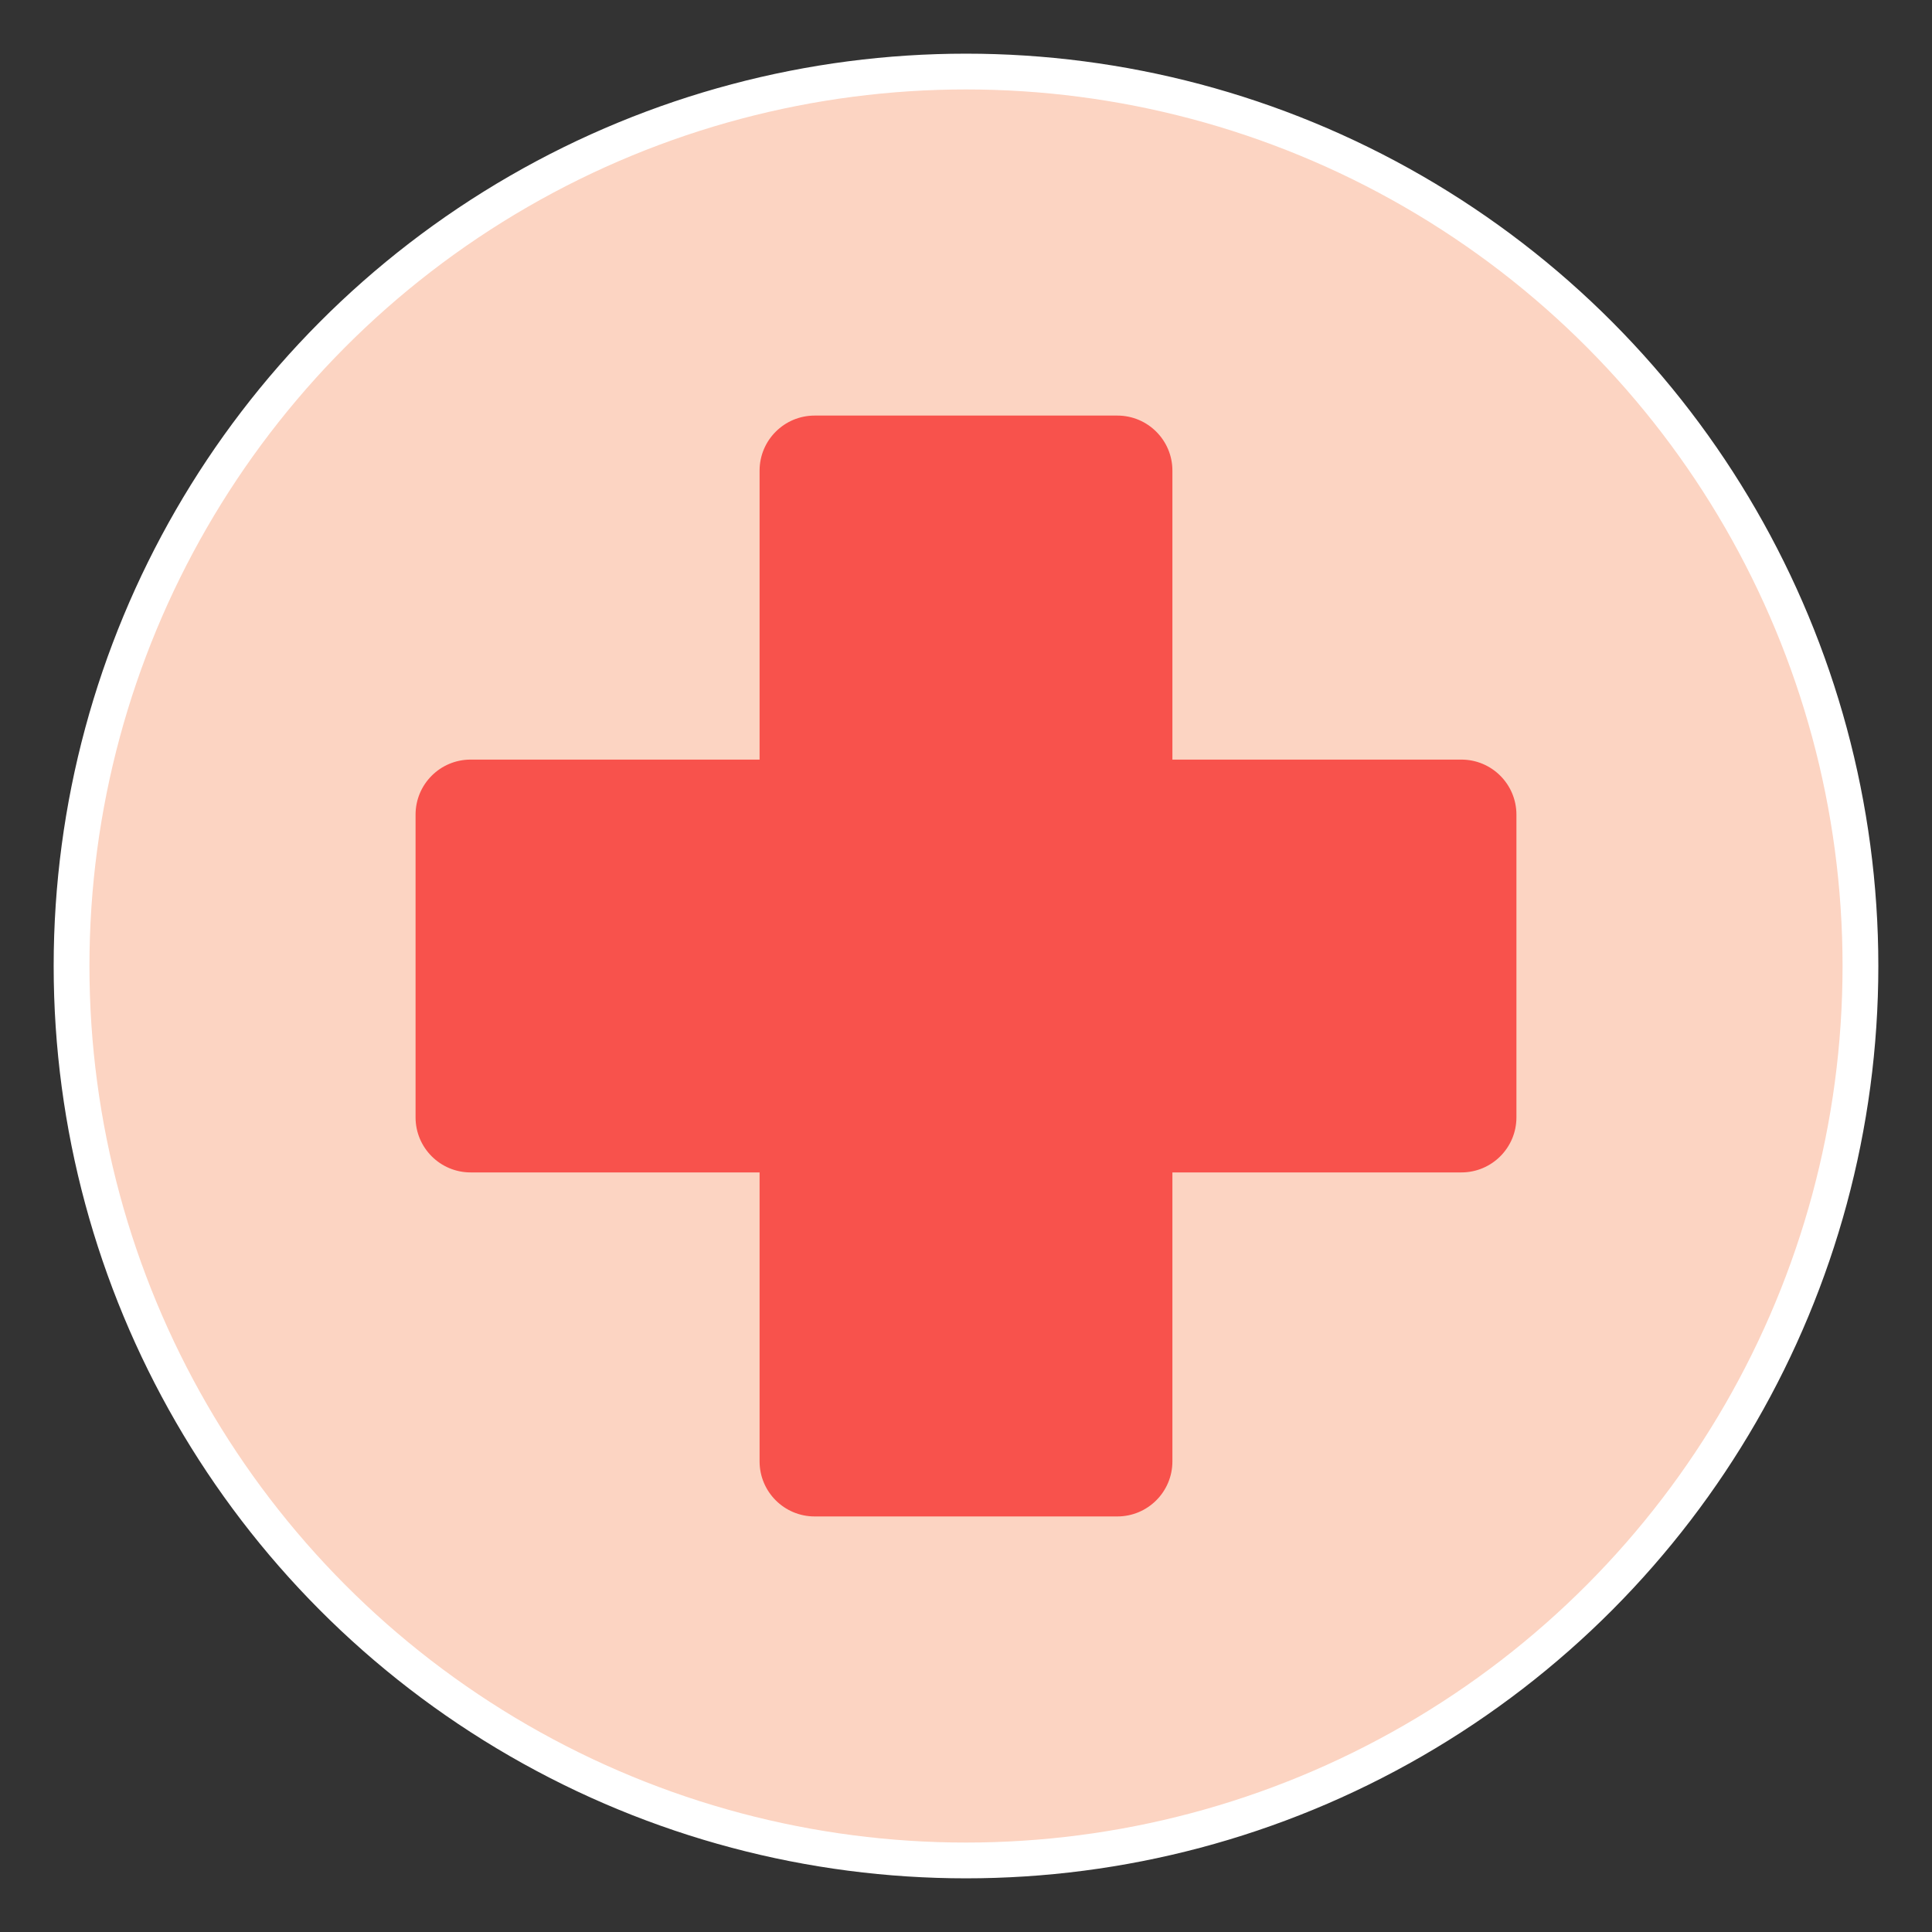 <svg viewBox="0 0 1080 1080" xmlns="http://www.w3.org/2000/svg" data-name="Layer 1" id="a">
  <rect x="0" y="0" width="1080" height="1080" fill="#333333" stroke="none"/>
  <defs>
    <style>
      .b {
        fill: #f8524c;
      }

      .c {
        fill: #fcd4c2;
        stroke: #fff;
        stroke-miterlimit: 10;
        stroke-width: 20px;
      }
    </style>
  </defs>
  <circle r="500" cy="540" cx="540" class="c"></circle>
  <path d="M816.92,424.62h-161.54v-161.54c0-16.99-13.78-30.77-30.77-30.77h-169.23c-16.99,0-30.77,13.78-30.77,30.77v161.54h-161.54c-16.99,0-30.77,13.78-30.77,30.77v169.23c0,16.99,13.78,30.77,30.77,30.77h161.54v161.54c0,16.99,13.78,30.77,30.77,30.77h169.23c16.99,0,30.77-13.78,30.77-30.77v-161.54h161.54c16.99,0,30.77-13.78,30.77-30.77v-169.23c0-16.99-13.78-30.77-30.77-30.77Z" class="b"></path>
</svg>